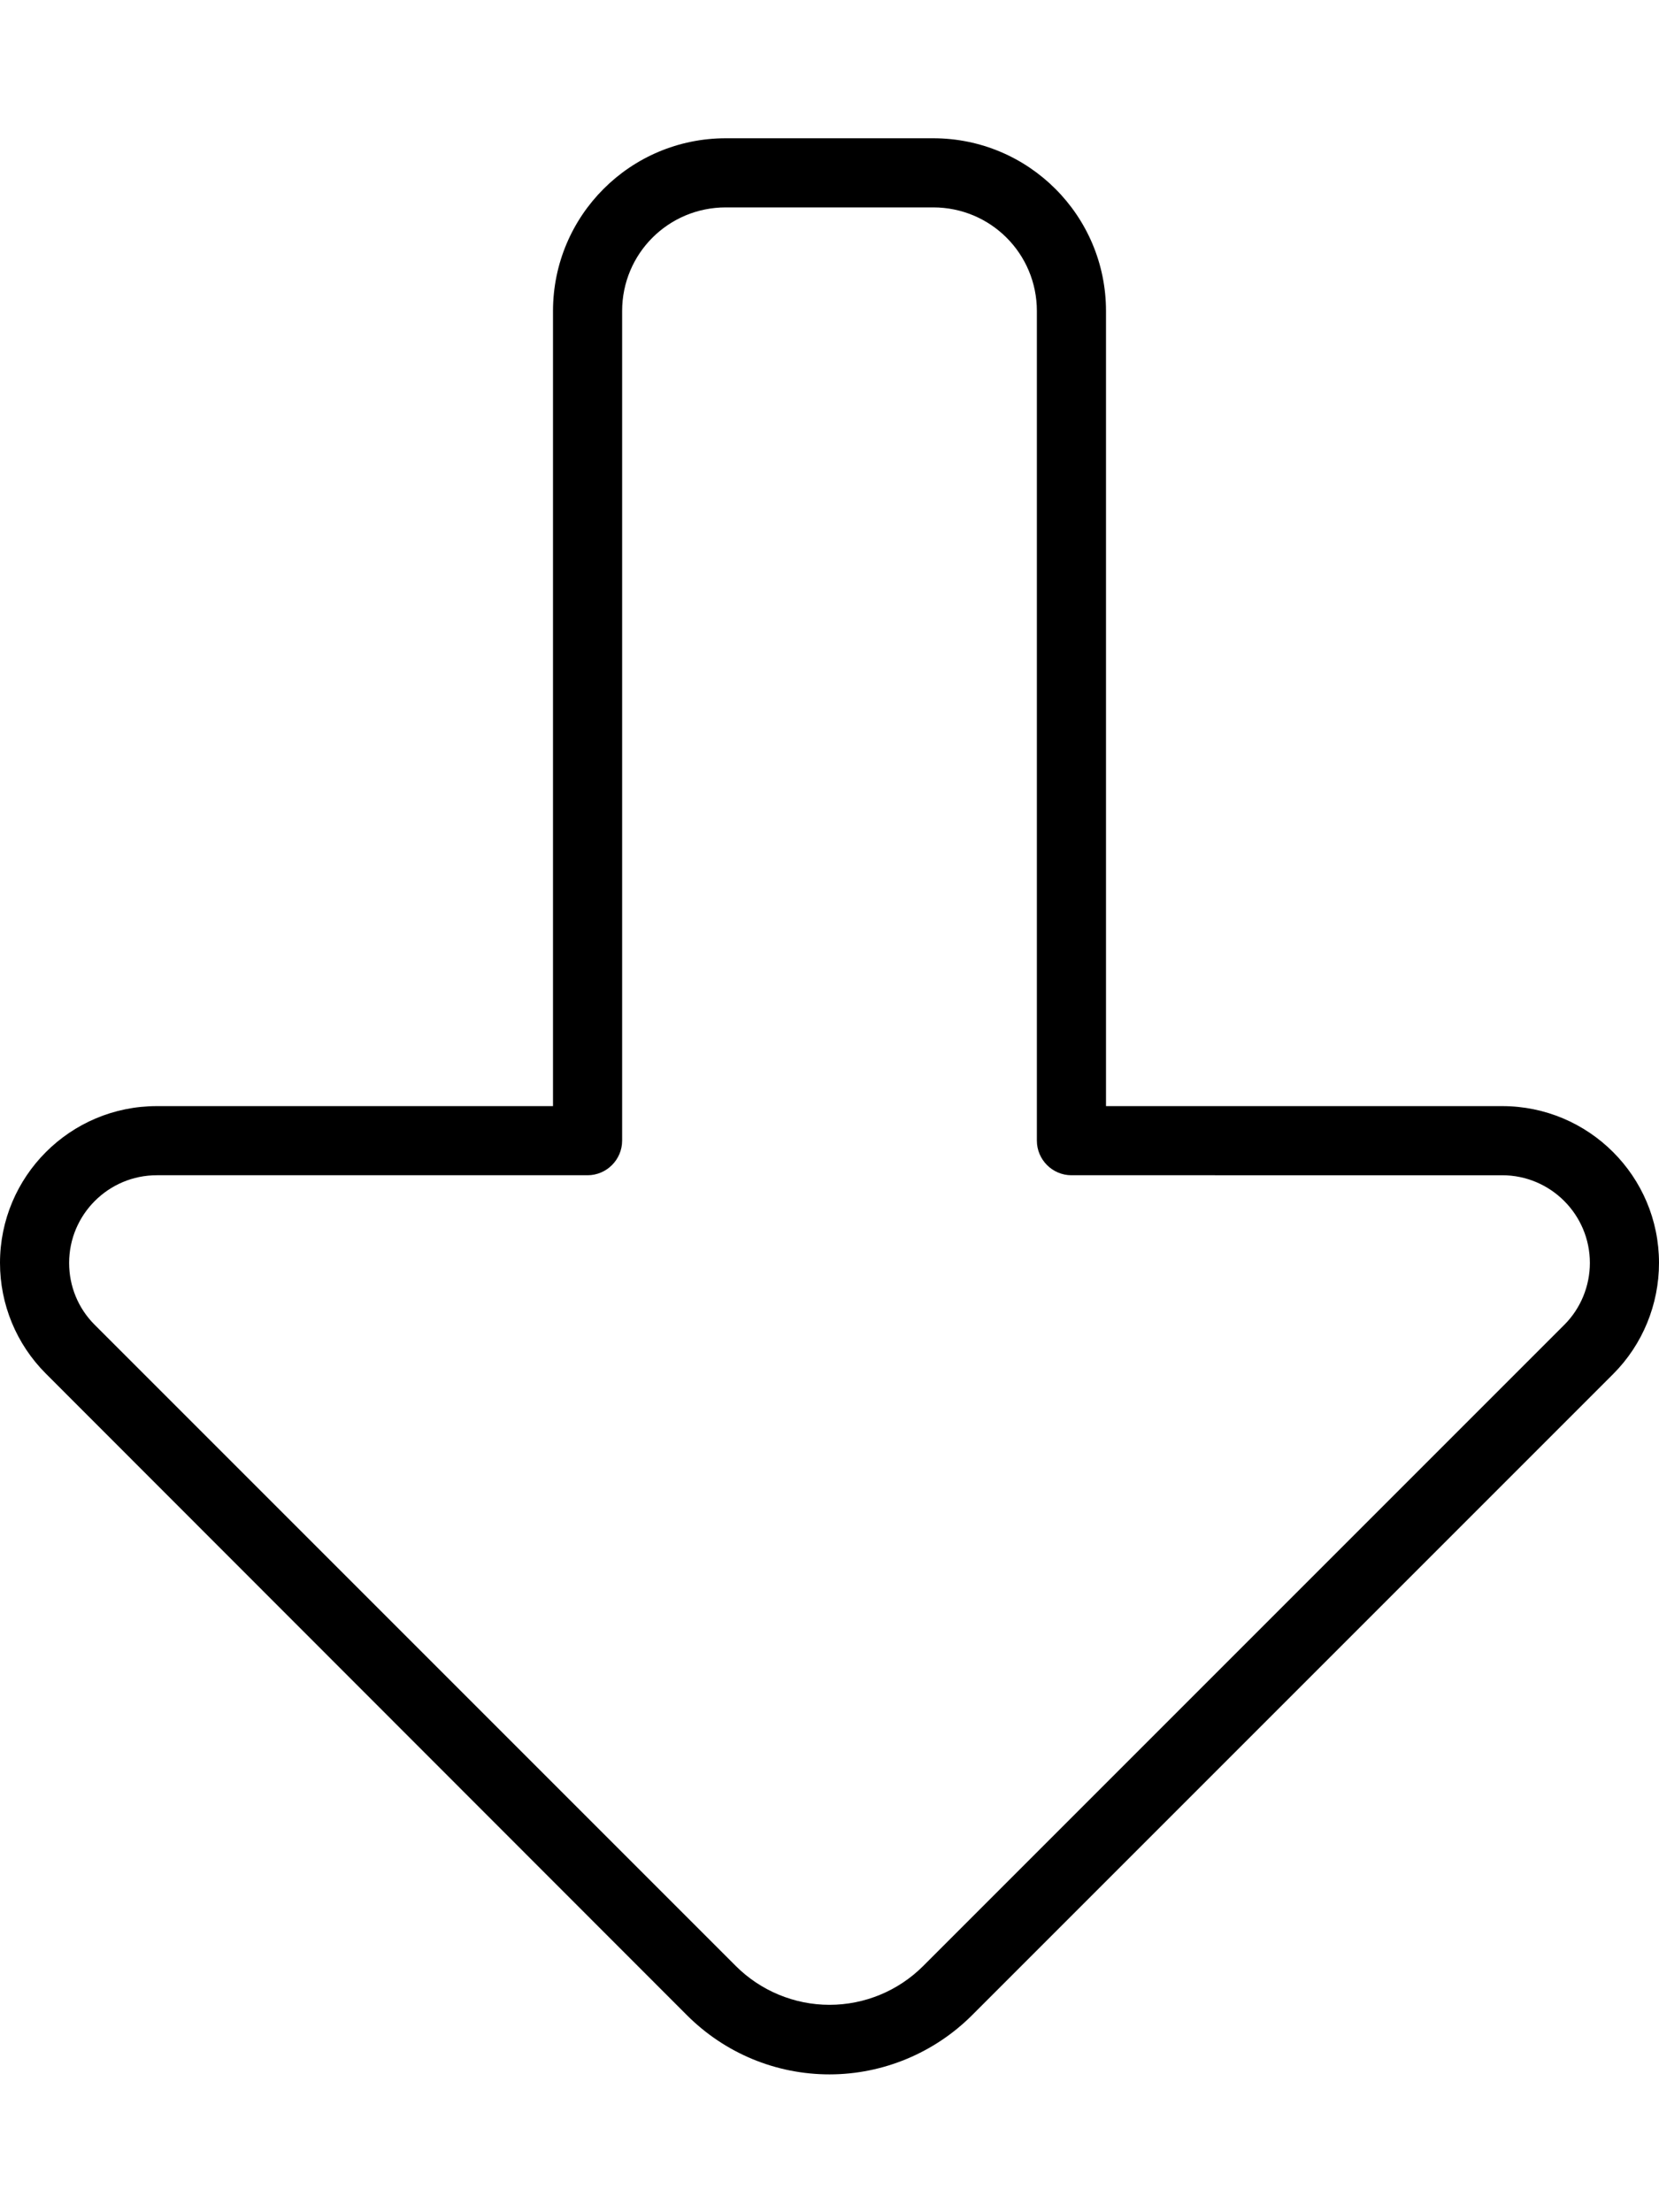 <svg xmlns="http://www.w3.org/2000/svg" viewBox="0 0 384 512"><!--! Font Awesome Pro 6.7.2 by @fontawesome - https://fontawesome.com License - https://fontawesome.com/license (Commercial License) Copyright 2024 Fonticons, Inc. --><path d="M192 464c8.1 0 15.9-3.2 21.7-9L362.1 306.6c3.8-3.8 5.9-9 5.9-14.3c0-11.2-9.1-20.3-20.3-20.3L248 272c-4.4 0-8-3.6-8-8l0-192c0-13.3-10.7-24-24-24l-48 0c-13.3 0-24 10.7-24 24l0 192c0 4.4-3.6 8-8 8l-99.7 0C25.1 272 16 281.1 16 292.3c0 5.4 2.1 10.5 5.9 14.3L170.3 455c5.7 5.7 13.5 9 21.7 9zM384 292.3c0 9.6-3.8 18.9-10.6 25.7L225 466.4c-8.7 8.7-20.6 13.7-33 13.7s-24.2-4.9-33-13.7L10.6 317.9C3.8 311.1 0 301.9 0 292.3c0-20 16.2-36.3 36.3-36.3l91.7 0 0-184c0-22.1 17.9-40 40-40l48 0c22.1 0 40 17.9 40 40l0 184 91.7 0c20 0 36.3 16.2 36.3 36.3z"/></svg>